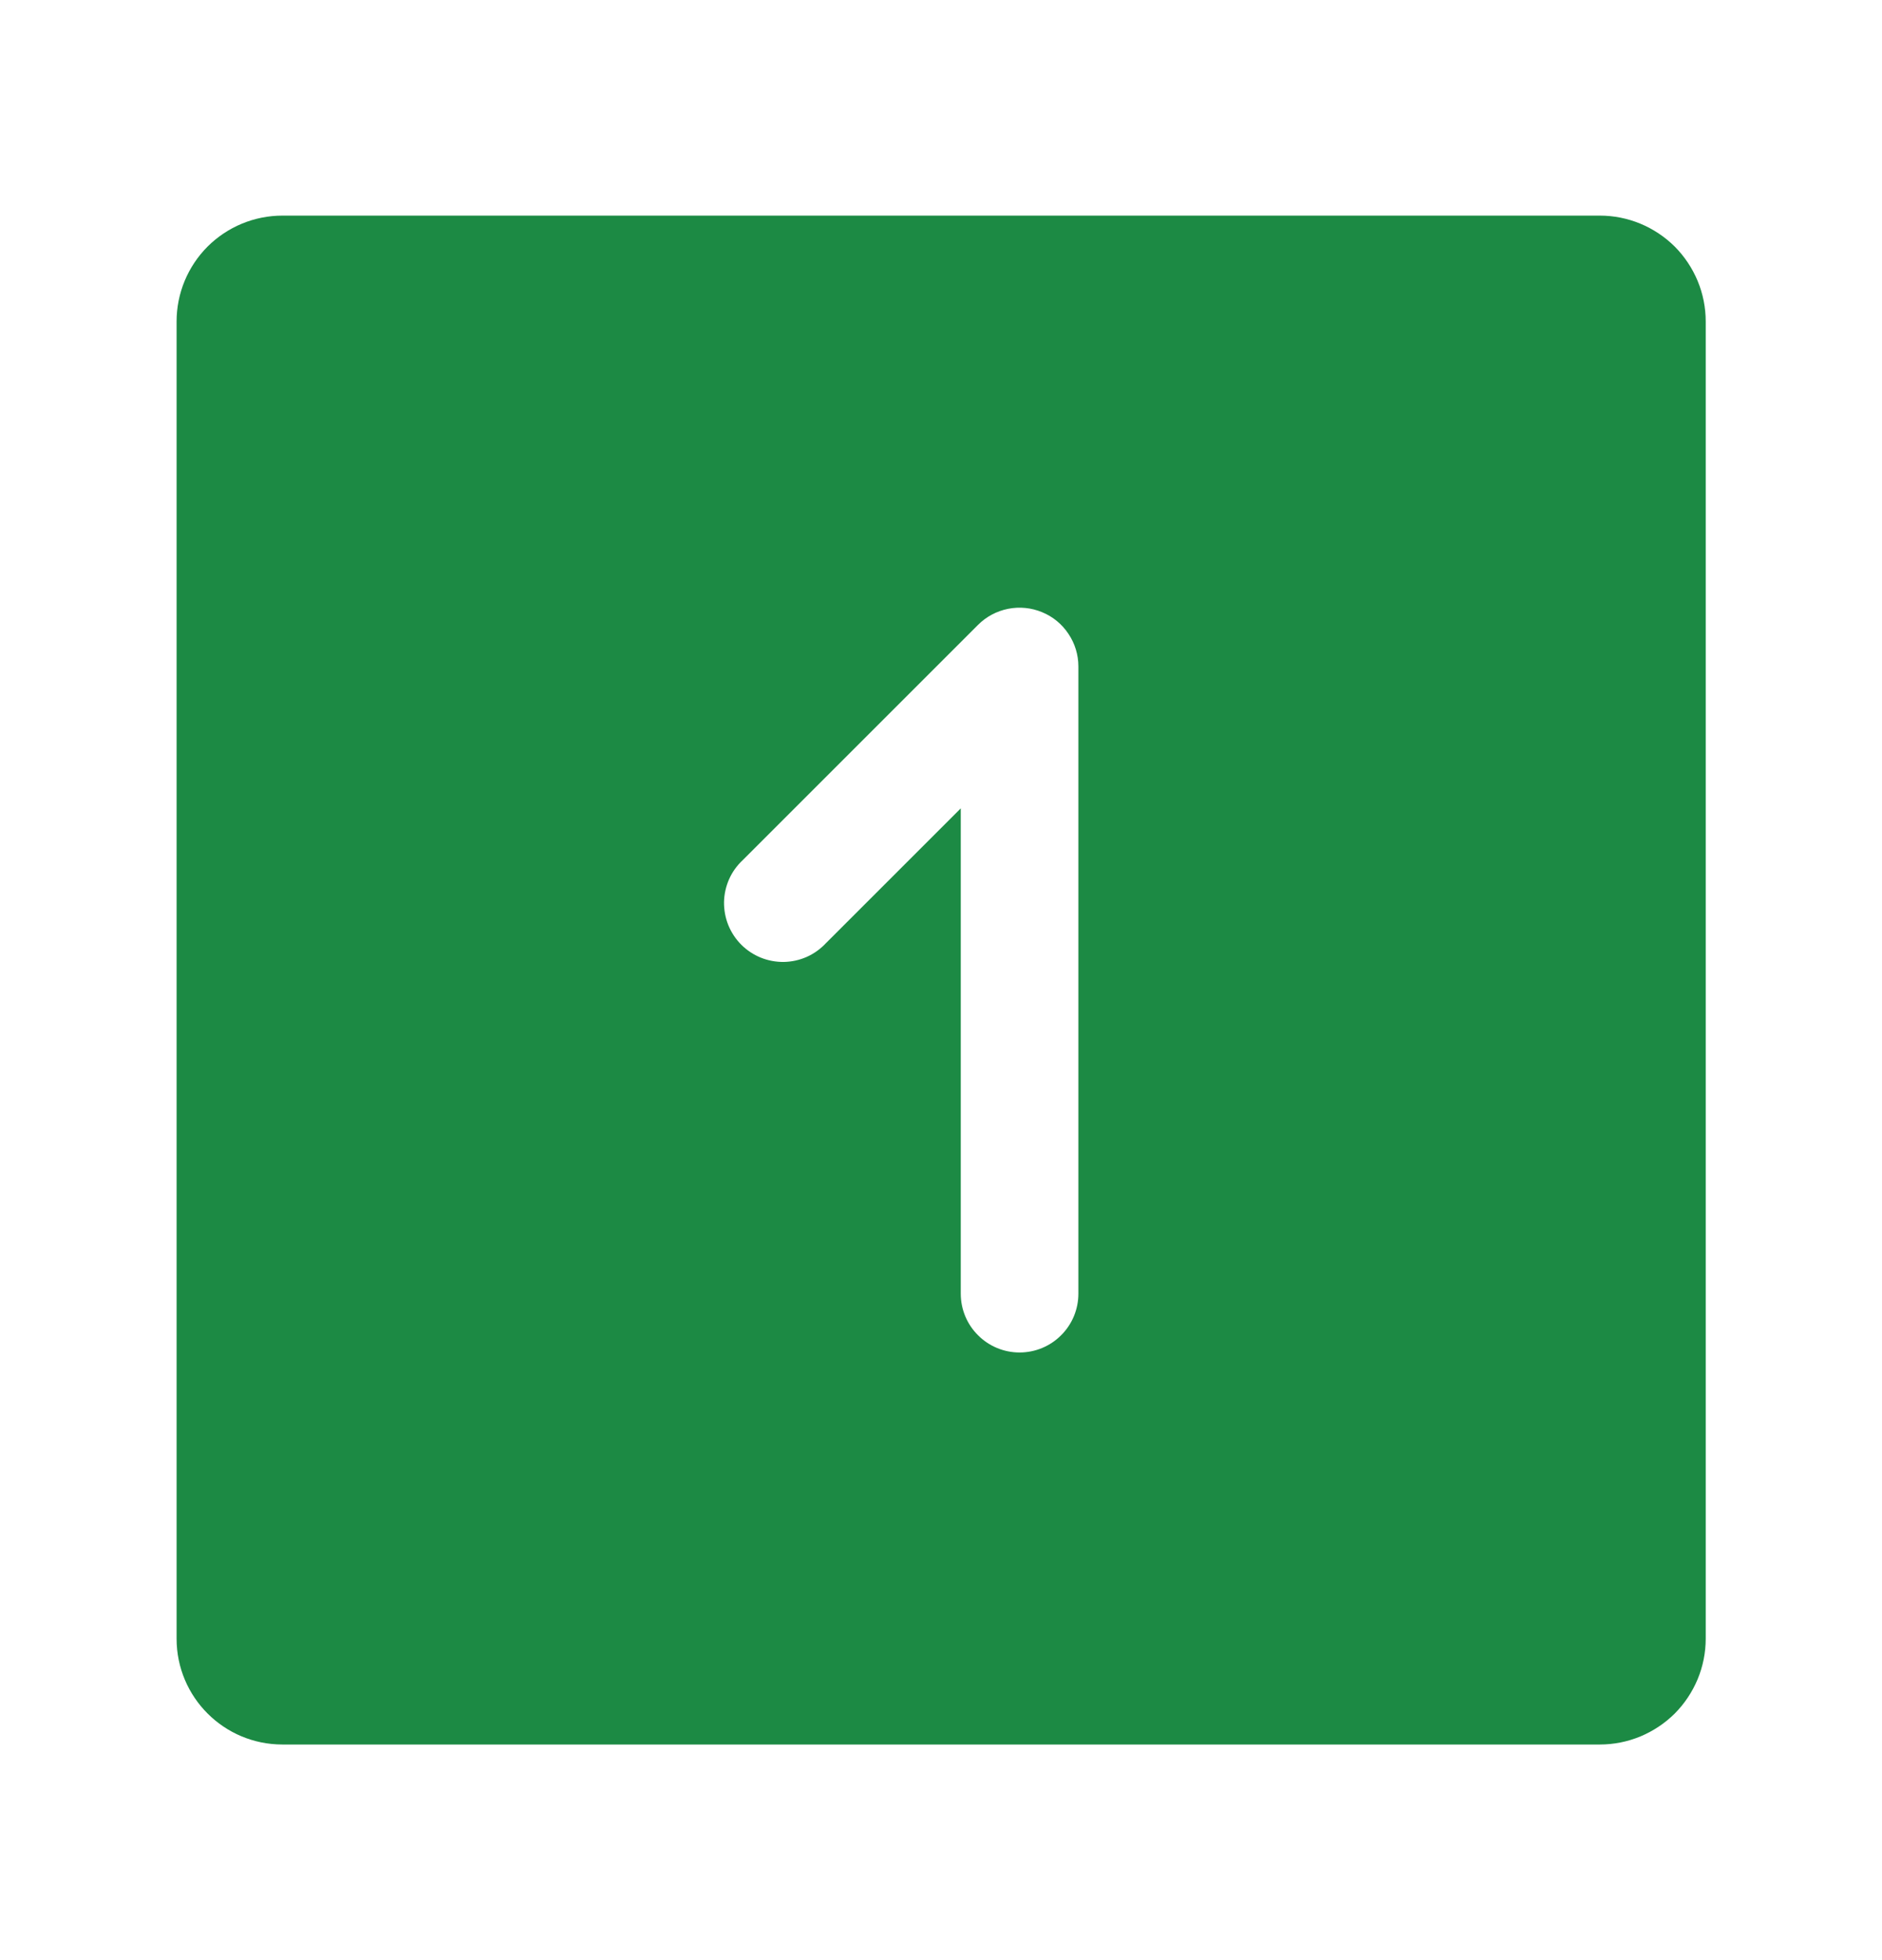 <svg width="24" height="25" viewBox="0 0 24 25" fill="none" xmlns="http://www.w3.org/2000/svg">
<path fill-rule="evenodd" clip-rule="evenodd" d="M3.602 2.75C3.244 2.75 2.901 2.892 2.647 3.145C2.394 3.399 2.252 3.742 2.252 4.1V20.9C2.252 21.646 2.856 22.25 3.602 22.25H20.402C20.579 22.25 20.755 22.215 20.919 22.147C21.082 22.079 21.231 21.98 21.357 21.855C21.482 21.729 21.581 21.58 21.649 21.417C21.717 21.253 21.752 21.077 21.752 20.9V4.1C21.752 3.923 21.717 3.747 21.649 3.583C21.581 3.42 21.482 3.271 21.357 3.145C21.231 3.02 21.082 2.921 20.919 2.853C20.755 2.785 20.579 2.75 20.402 2.75H3.602ZM13.752 8.5C13.752 8.352 13.708 8.207 13.625 8.084C13.543 7.96 13.426 7.864 13.289 7.808C13.152 7.751 13.001 7.736 12.856 7.765C12.71 7.794 12.577 7.865 12.472 7.97L9.472 10.97C9.398 11.039 9.339 11.121 9.298 11.213C9.257 11.306 9.235 11.405 9.233 11.505C9.232 11.606 9.25 11.706 9.288 11.8C9.326 11.893 9.382 11.978 9.453 12.049C9.524 12.12 9.609 12.176 9.702 12.214C9.796 12.252 9.896 12.27 9.996 12.269C10.097 12.267 10.197 12.245 10.289 12.204C10.38 12.163 10.463 12.104 10.532 12.03L12.252 10.31V16.5C12.252 16.699 12.331 16.89 12.472 17.03C12.612 17.171 12.803 17.25 13.002 17.25C13.201 17.25 13.392 17.171 13.532 17.03C13.673 16.89 13.752 16.699 13.752 16.5V8.5Z" fill="#1C8A44"/>
</svg>
